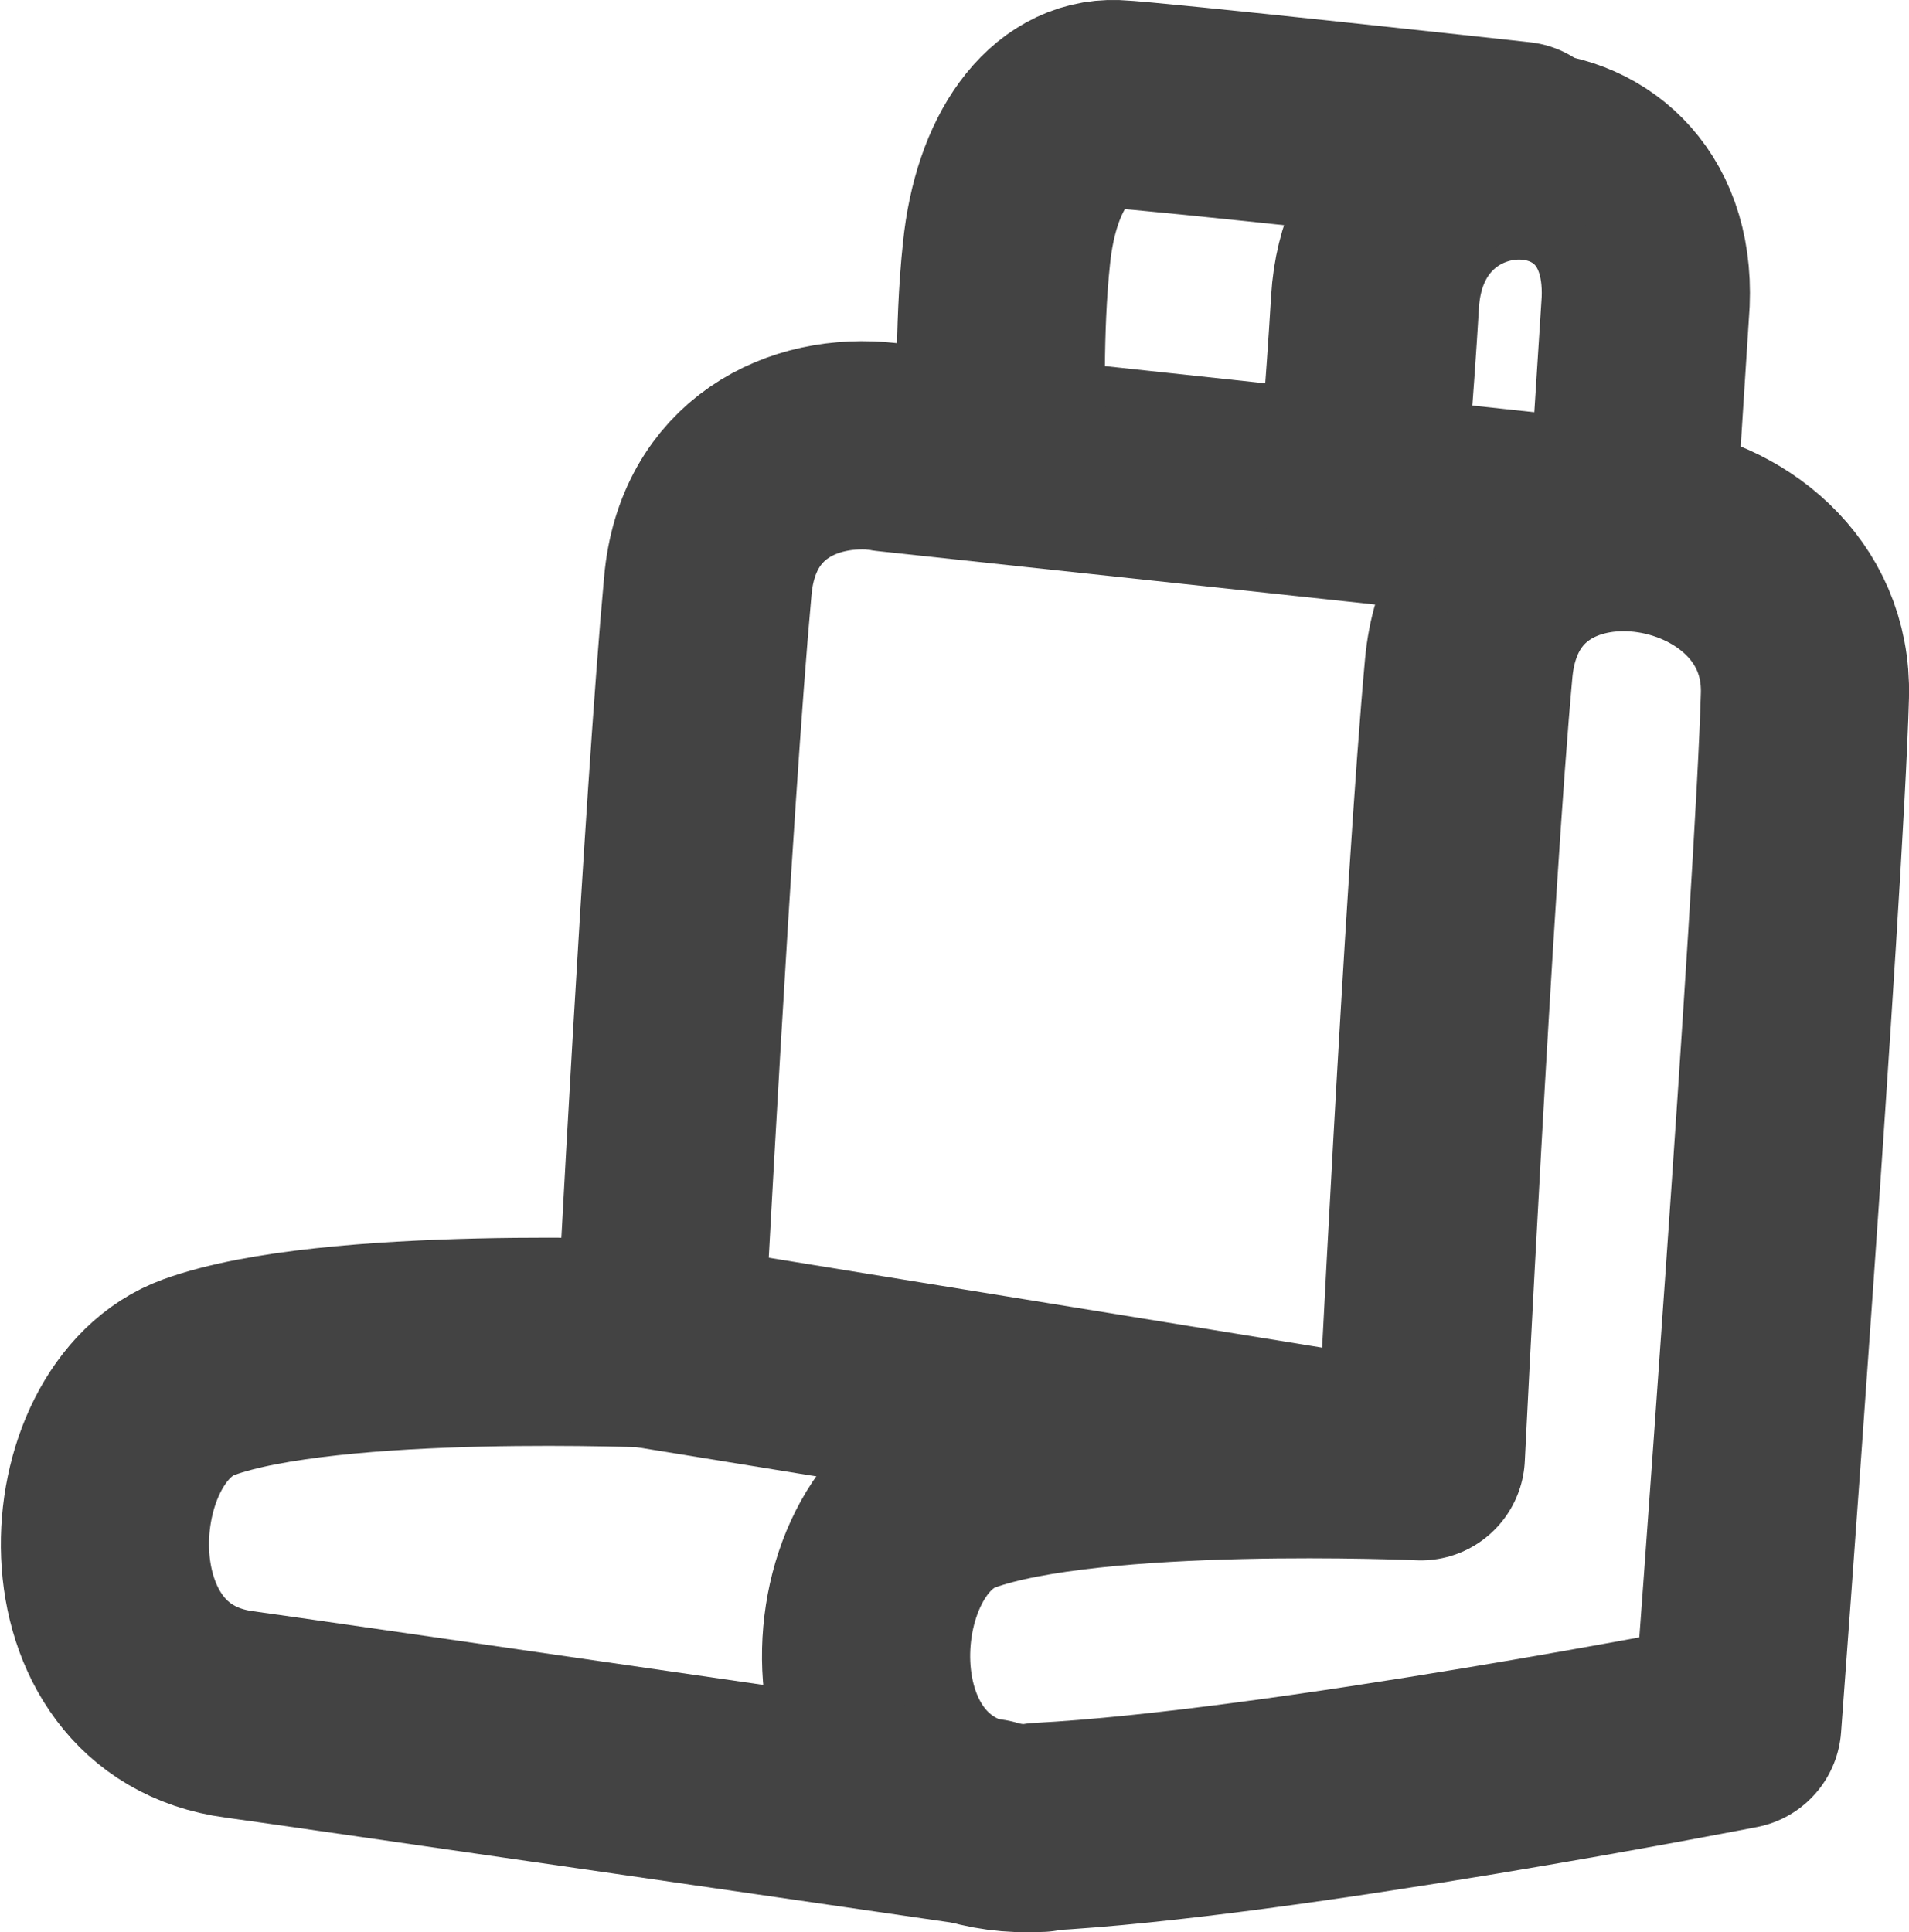<?xml version="1.0" encoding="UTF-8"?>
<svg id="Layer_2" data-name="Layer 2" xmlns="http://www.w3.org/2000/svg" viewBox="0 0 18.34 18.56">
  <defs>
    <style>
      .cls-1 {
        fill: none;
        stroke: #434343;
        stroke-linecap: round;
        stroke-linejoin: round;
        stroke-width: 2px;
      }
    </style>
  </defs>
  <g id="_レイヤー_1" data-name="レイヤー 1">
    <g>
      <g>
        <path class="cls-1" d="m9.99,17.55c2.31-.12,6.7-.98,6.7-.98,0,0,.6-8.03.65-9.89s-3.04-2.33-3.23-.26-.46,7.57-.46,7.57c0,0-3.16-.14-4.43.32s-1.35,3.36.77,3.25Z"/>
        <line class="cls-1" x1="8.54" y1="4.3" x2="15.43" y2="5.04"/>
        <path class="cls-1" d="m8.5,4.29c-.79-.09-1.61.31-1.7,1.34-.19,2.06-.46,7.28-.46,7.28,0,0-3.16-.14-4.43.32-1.19.43-1.34,3.01.39,3.24.45.06,7.19,1.04,7.19,1.04"/>
        <path class="cls-1" d="m15.7,4.62l.11-1.72c.08-1.9-2.49-1.85-2.6,0-.05.85-.13,1.77-.13,1.77"/>
        <path class="cls-1" d="m9.62,4.05s-.03-.88.05-1.62c.09-.88.51-1.45,1.05-1.43.31.01,3.87.4,3.87.4"/>
      </g>
      <line class="cls-1" x1="6.12" y1="12.89" x2="12.52" y2="13.93"/>
    </g>
  </g>
</svg>